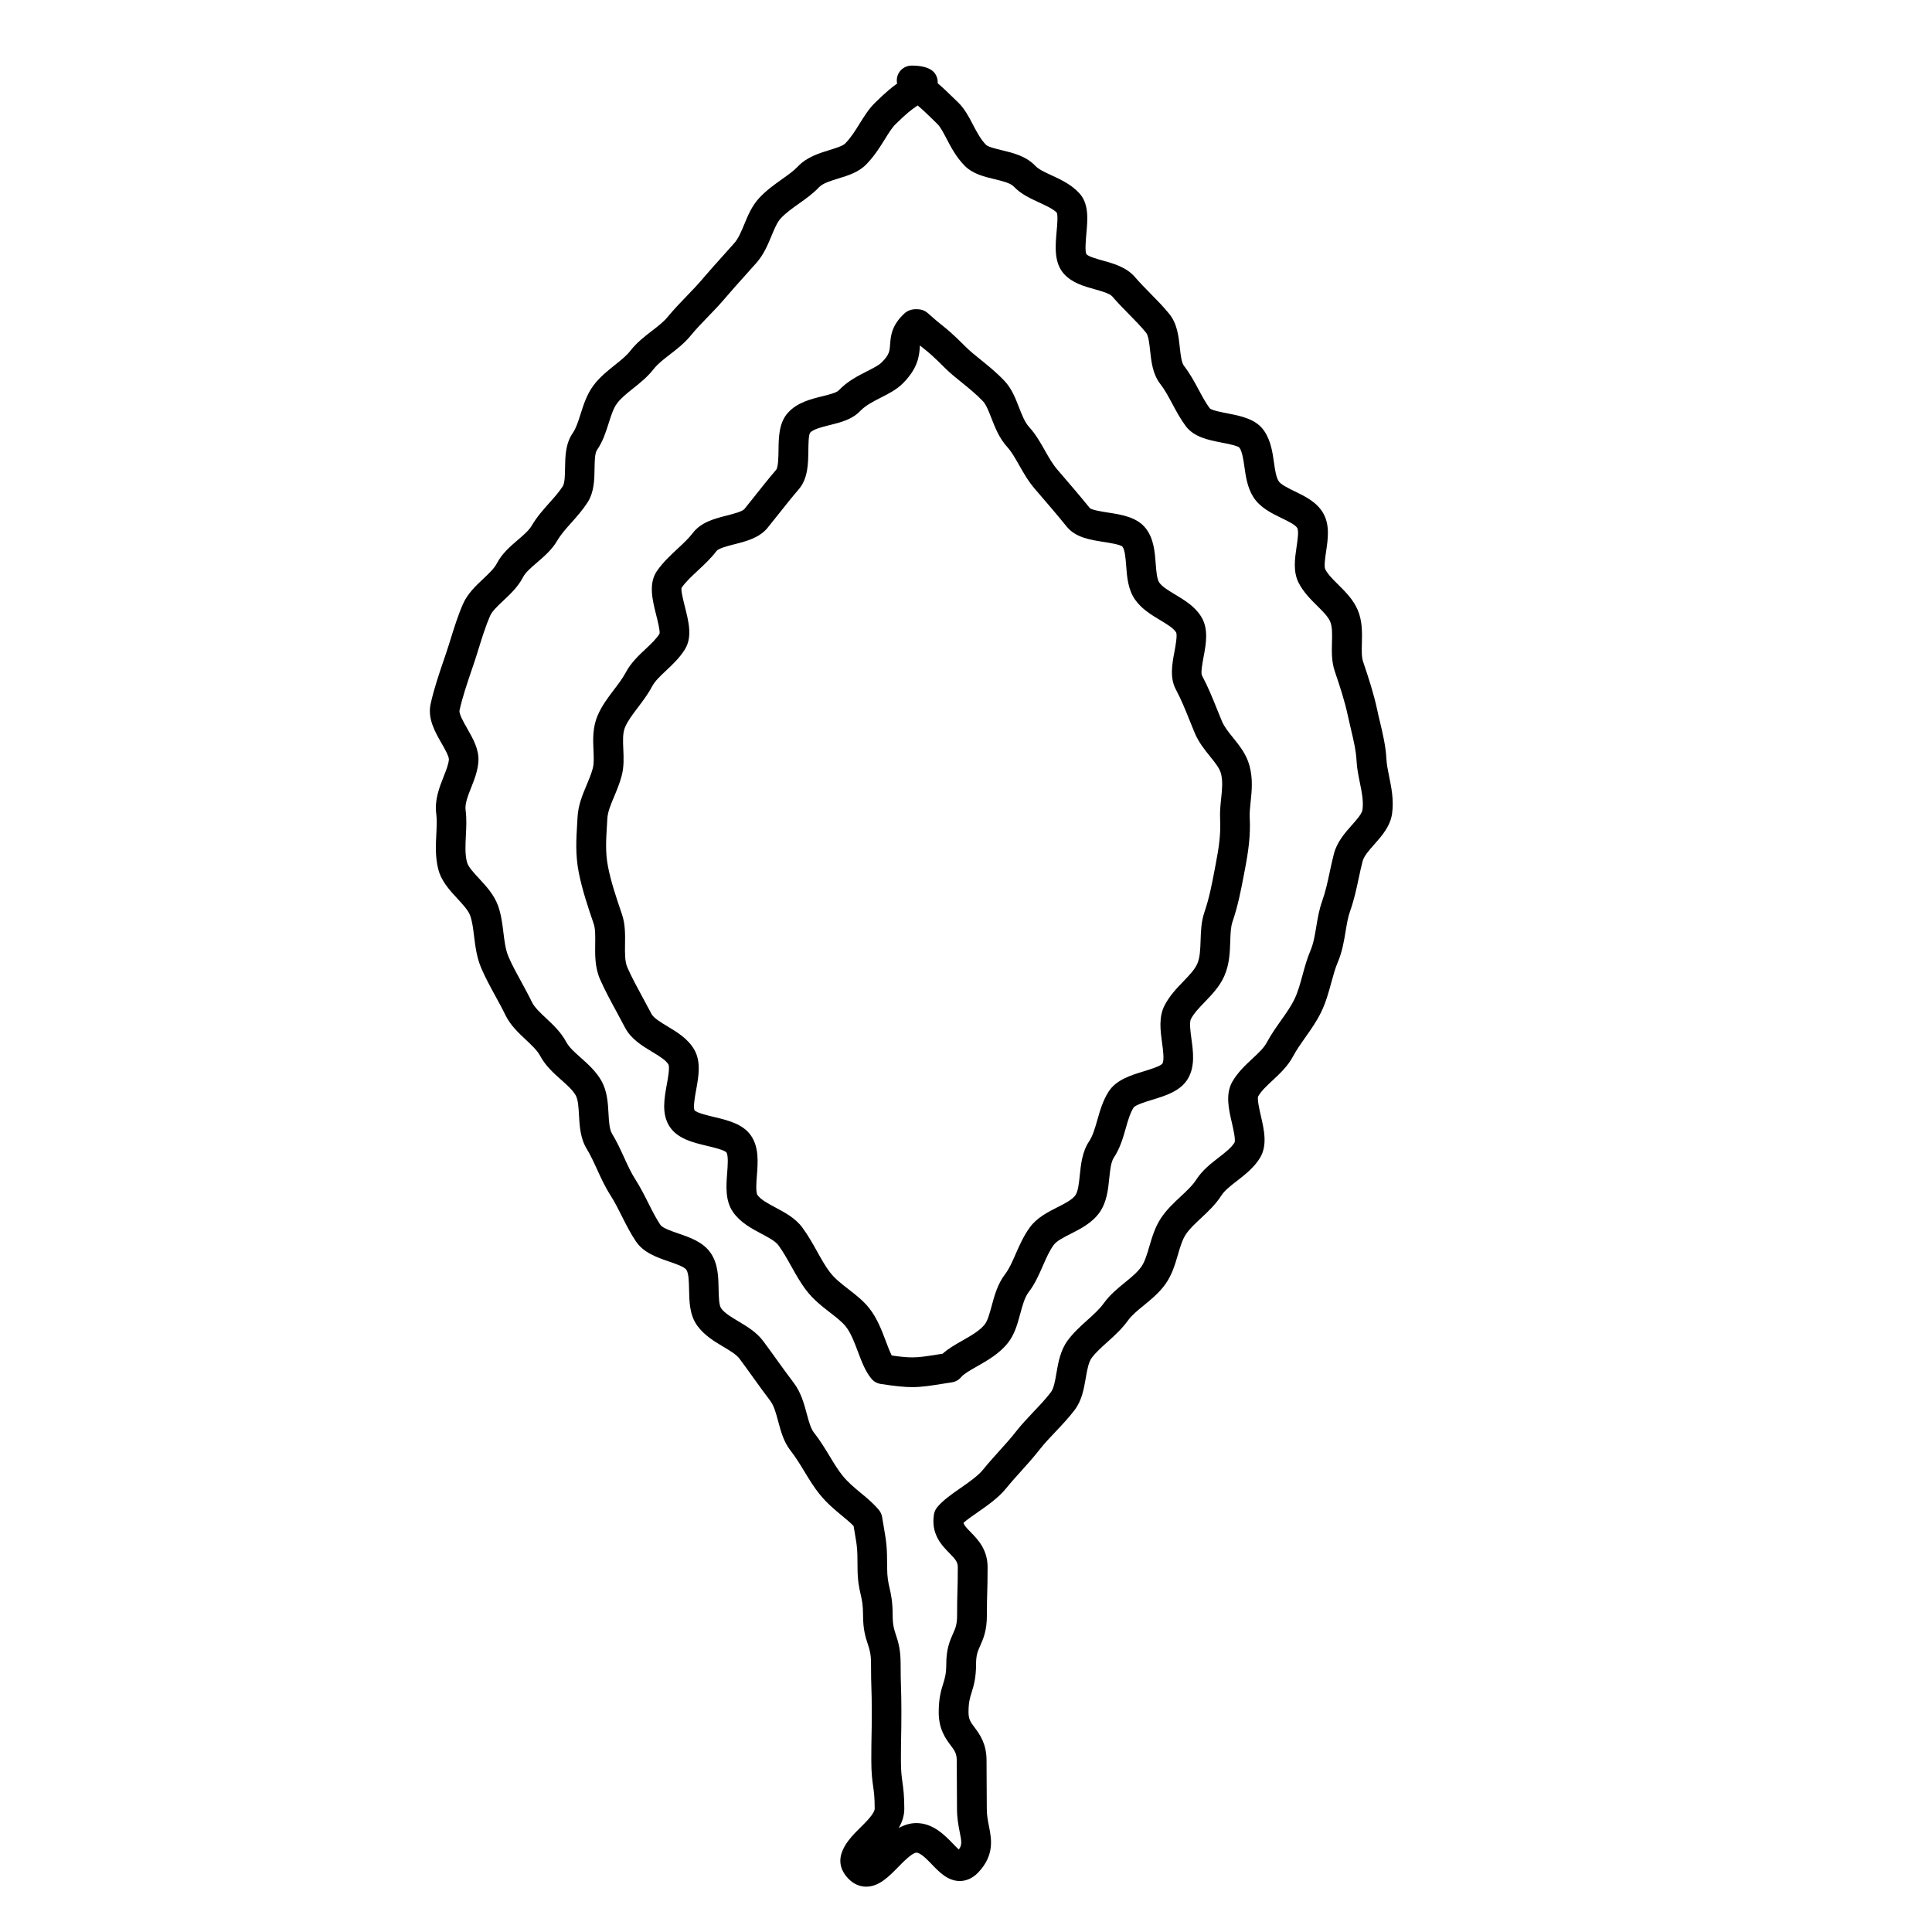 <?xml version="1.0" encoding="UTF-8"?>
<!-- Uploaded to: SVG Repo, www.svgrepo.com, Generator: SVG Repo Mixer Tools -->
<svg fill="#000000" width="800px" height="800px" version="1.1" viewBox="144 144 512 512" xmlns="http://www.w3.org/2000/svg">
 <g>
  <path d="m511.42 345.23c-0.172-3.438-0.945-6.672-1.684-9.793-0.27-1.102-0.535-2.227-0.777-3.387-0.922-4.297-2.242-8.309-3.731-12.727-0.414-1.211-0.363-2.992-0.316-4.875 0.074-2.762 0.156-5.898-1.145-8.891-1.188-2.719-3.266-4.777-5.102-6.602-1.418-1.402-2.75-2.723-3.453-4.082-0.371-0.734-0.016-3.168 0.227-4.781 0.484-3.273 1.035-6.984-0.805-10.145-1.699-2.922-4.797-4.426-7.531-5.75-1.723-0.836-3.668-1.785-4.25-2.688-0.684-1.066-0.965-3.023-1.234-4.922-0.387-2.738-0.836-5.848-2.641-8.453-2.156-3.121-6.152-3.894-9.668-4.582-1.57-0.305-4.188-0.809-4.719-1.348-1.082-1.469-1.984-3.148-2.934-4.922-1.133-2.109-2.305-4.297-3.898-6.344-0.66-0.852-0.891-2.981-1.098-4.863-0.324-2.953-0.688-6.309-2.797-8.891-1.625-1.996-3.391-3.785-5.098-5.516-1.363-1.387-2.719-2.754-3.953-4.199-2.258-2.648-5.602-3.59-8.559-4.414-1.684-0.473-3.789-1.059-4.352-1.691-0.418-0.766-0.152-3.754-0.012-5.359 0.352-3.926 0.719-7.988-1.859-10.801-2.137-2.332-4.918-3.609-7.367-4.746-1.758-0.809-3.418-1.578-4.273-2.488-2.492-2.625-5.926-3.449-8.957-4.176-1.512-0.363-3.586-0.859-4.137-1.422-1.434-1.457-2.465-3.426-3.457-5.336-1.074-2.059-2.188-4.184-3.871-5.836-3.137-3.082-4.352-4.188-5.481-5.144 0.043-0.551-0.035-1.125-0.242-1.664-0.285-0.75-1.133-3.012-6.648-3.012-1.637 0-3.113 1.008-3.688 2.535-0.277 0.734-0.324 1.508-0.164 2.234-1.285 0.906-2.699 1.988-5.934 5.164-1.586 1.559-2.793 3.512-3.969 5.394-1.145 1.852-2.324 3.758-3.856 5.32-0.645 0.656-2.5 1.223-4.125 1.727-2.828 0.871-6.035 1.859-8.438 4.383-1.098 1.16-2.613 2.234-4.227 3.379-1.957 1.395-4.176 2.969-6.07 5.031-1.879 2.059-2.914 4.527-3.898 6.922-0.797 1.926-1.555 3.746-2.625 4.949l-2.977 3.332c-1.91 2.121-3.848 4.277-5.75 6.519-1.227 1.434-2.562 2.809-3.898 4.199-1.715 1.777-3.449 3.574-5.031 5.512-1.039 1.273-2.547 2.441-4.144 3.672-2.004 1.547-4.074 3.148-5.773 5.328-1.012 1.301-2.516 2.504-4.109 3.773-2 1.602-4.062 3.25-5.711 5.484-1.715 2.32-2.582 5.062-3.352 7.484-0.613 1.938-1.195 3.762-2.066 5.027-1.957 2.824-2.004 6.262-2.051 9.293-0.027 1.859-0.059 3.969-0.605 4.824-0.961 1.496-2.203 2.898-3.527 4.371-1.637 1.836-3.328 3.727-4.676 6.031-0.75 1.289-2.188 2.519-3.711 3.824-1.973 1.691-4.207 3.606-5.574 6.246-0.684 1.324-2.09 2.648-3.59 4.059-1.957 1.844-4.172 3.926-5.375 6.688-1.332 3.055-2.324 6.25-3.285 9.34-0.398 1.285-0.793 2.547-1.203 3.746l-0.52 1.531c-1.348 3.957-2.734 8.039-3.57 11.914-0.82 3.832 1.164 7.309 2.918 10.375 0.781 1.375 1.973 3.449 1.93 4.25-0.062 1.223-0.703 2.84-1.379 4.551-1.16 2.922-2.465 6.234-1.957 9.949 0.199 1.48 0.109 3.289 0.012 5.207-0.148 2.938-0.32 6.262 0.535 9.5 0.824 3.133 3.07 5.559 5.055 7.699 1.422 1.539 2.898 3.121 3.391 4.527 0.547 1.527 0.77 3.41 1.02 5.41 0.324 2.641 0.688 5.633 1.895 8.453 1.086 2.551 2.434 5.016 3.738 7.394 0.906 1.66 1.828 3.332 2.656 5.043 1.316 2.719 3.512 4.769 5.449 6.582 1.547 1.453 3.012 2.828 3.777 4.262 1.41 2.644 3.617 4.609 5.562 6.34 1.57 1.391 3.043 2.707 3.852 4.113 0.645 1.133 0.766 3.207 0.871 5.215 0.164 2.891 0.34 6.168 2.066 8.996 1.008 1.66 1.859 3.5 2.746 5.453 1.043 2.281 2.125 4.644 3.57 6.891 1.113 1.73 2.035 3.594 2.965 5.441 1.113 2.219 2.273 4.519 3.727 6.691 2.031 3.035 5.59 4.262 8.734 5.344 1.727 0.586 4.094 1.406 4.641 2.188 0.645 0.93 0.688 3.234 0.73 5.273 0.059 3.144 0.121 6.703 2.152 9.531 1.863 2.586 4.555 4.199 6.926 5.609 1.793 1.066 3.484 2.078 4.32 3.207 1.207 1.625 2.367 3.242 3.516 4.84 1.539 2.141 3.051 4.246 4.594 6.269 0.996 1.301 1.539 3.32 2.109 5.457 0.719 2.672 1.457 5.438 3.285 7.762 1.363 1.742 2.547 3.695 3.695 5.578 1.211 2.004 2.473 4.074 3.957 5.918 1.941 2.418 4.09 4.191 5.984 5.762 1.172 0.965 2.211 1.828 3.066 2.715l0.336 2c0.566 3.289 0.703 4.066 0.703 8.852 0 3.637 0.441 5.574 0.828 7.273 0.34 1.48 0.637 2.762 0.637 5.516 0 3.832 0.668 5.852 1.254 7.637 0.477 1.449 0.855 2.598 0.855 5.164 0 3.266 0.051 4.894 0.102 6.523 0.051 1.574 0.102 3.144 0.102 6.281 0 3.164-0.031 4.746-0.062 6.324-0.031 1.621-0.062 3.242-0.062 6.481 0 3.484 0.258 5.332 0.488 6.957 0.211 1.512 0.41 2.938 0.41 5.867 0 1.285-2.234 3.496-3.863 5.106-2.859 2.824-8.191 8.082-3.176 13.414 1.691 1.805 3.539 2.184 4.785 2.184 3.387 0 5.957-2.625 8.438-5.16 1.418-1.438 3.773-3.848 4.879-3.848 1.09 0 2.84 1.812 4.113 3.133 1.977 2.059 4.227 4.375 7.375 4.375 1.254 0 3.121-0.395 4.902-2.277 4.336-4.598 3.5-8.832 2.832-12.227-0.289-1.438-0.578-2.934-0.578-4.641 0-3.219-0.016-4.828-0.035-6.438-0.016-1.59-0.031-3.176-0.031-6.352 0-4.508-1.836-6.965-3.168-8.758-1.07-1.426-1.609-2.152-1.609-4.047 0-2.598 0.363-3.762 0.82-5.227 0.551-1.77 1.18-3.777 1.18-7.578 0-2.363 0.457-3.387 1.09-4.797 0.793-1.77 1.777-3.969 1.777-8.008 0-3.148 0.047-4.723 0.094-6.297 0.047-1.633 0.094-3.266 0.094-6.527 0-4.703-2.609-7.363-4.512-9.301-1.203-1.223-1.727-1.848-1.891-2.445 0.988-0.859 2.387-1.844 3.758-2.785 2.602-1.816 5.559-3.867 7.598-6.406 1.176-1.457 2.481-2.906 3.824-4.394 1.711-1.895 3.481-3.863 5.152-6.008 1.195-1.523 2.566-2.961 3.973-4.441 1.727-1.828 3.519-3.711 5.164-5.871 1.922-2.516 2.461-5.664 2.945-8.438 0.352-2.074 0.723-4.207 1.574-5.359 1.055-1.422 2.531-2.75 4.098-4.16 1.91-1.723 3.894-3.504 5.543-5.793 0.98-1.363 2.519-2.625 4.156-3.957 1.961-1.602 4.184-3.418 5.852-5.809 1.664-2.398 2.449-5.07 3.203-7.644 0.605-2.059 1.176-4 2.106-5.391 0.988-1.469 2.457-2.84 4.008-4.289 1.906-1.777 3.879-3.617 5.406-6.008 0.852-1.328 2.445-2.562 4.129-3.867 2.109-1.637 4.508-3.488 6.094-6.086 2.043-3.352 1.082-7.484 0.242-11.133-0.355-1.555-1.027-4.441-0.715-5.191 0.828-1.438 2.281-2.793 3.824-4.227 1.883-1.758 4.023-3.746 5.414-6.359 0.906-1.707 2.062-3.332 3.273-5.055 1.477-2.078 2.996-4.231 4.176-6.672 1.266-2.609 1.984-5.246 2.684-7.805 0.531-1.941 1.023-3.773 1.715-5.398 1.191-2.781 1.664-5.656 2.082-8.199 0.32-1.922 0.613-3.742 1.18-5.32 1.086-3.066 1.699-5.969 2.297-8.77 0.324-1.516 0.641-3.023 1.039-4.535 0.348-1.332 1.738-2.902 3.082-4.418 2-2.258 4.266-4.812 4.727-8.219 0.484-3.574-0.195-6.887-0.789-9.797-0.324-1.613-0.641-3.156-0.715-4.543zm-9.105 17.367c-1.863 2.098-3.977 4.481-4.809 7.637-0.426 1.625-0.77 3.254-1.125 4.894-0.566 2.676-1.105 5.195-2.027 7.773-0.793 2.234-1.164 4.488-1.527 6.672-0.379 2.297-0.738 4.473-1.559 6.387-0.906 2.129-1.5 4.312-2.078 6.43-0.625 2.305-1.219 4.488-2.164 6.438-0.898 1.859-2.172 3.652-3.516 5.559-1.309 1.848-2.656 3.754-3.805 5.898-0.77 1.449-2.262 2.828-3.832 4.293-1.812 1.684-3.856 3.594-5.285 6.07-1.891 3.297-0.957 7.328-0.133 10.883 0.363 1.574 1.043 4.496 0.707 5.254-0.828 1.363-2.461 2.629-4.191 3.969-2.043 1.586-4.352 3.375-5.934 5.84-0.992 1.555-2.523 2.981-4.152 4.496-1.812 1.691-3.684 3.438-5.176 5.668-1.605 2.394-2.41 5.137-3.117 7.547-0.609 2.074-1.188 4.031-2.113 5.367-1.035 1.484-2.656 2.809-4.371 4.207-1.957 1.602-3.984 3.254-5.574 5.465-1.148 1.602-2.734 3.027-4.414 4.535-1.785 1.605-3.625 3.266-5.152 5.328-1.969 2.656-2.519 5.871-3.008 8.711-0.336 1.973-0.691 4.019-1.438 4.996-1.395 1.832-3.035 3.562-4.625 5.231-1.574 1.66-3.106 3.285-4.457 4.996-1.562 2-3.211 3.824-4.809 5.59-1.441 1.605-2.844 3.16-4.106 4.727-1.34 1.652-3.688 3.297-5.969 4.879-2.387 1.66-4.644 3.227-6.191 5.098-0.445 0.547-0.738 1.191-0.852 1.879-0.852 5.242 2.098 8.246 4.051 10.234 1.676 1.699 2.262 2.426 2.262 3.789 0 3.152-0.047 4.727-0.094 6.305-0.047 1.633-0.094 3.266-0.094 6.523 0 2.356-0.457 3.379-1.09 4.793-0.789 1.77-1.777 3.973-1.777 8.016 0 2.602-0.363 3.769-0.82 5.231-0.551 1.77-1.18 3.777-1.18 7.574 0 4.508 1.836 6.965 3.168 8.758 1.07 1.426 1.609 2.152 1.609 4.047 0 3.211 0.016 4.824 0.035 6.434 0.016 1.59 0.031 3.176 0.031 6.356 0 2.477 0.398 4.512 0.723 6.156 0.492 2.488 0.668 3.379-0.246 4.613-0.477-0.441-1.039-1.02-1.465-1.465-2.262-2.336-5.348-5.543-9.781-5.543-1.707 0-3.258 0.516-4.676 1.309 0.887-1.527 1.48-3.223 1.48-5.129 0-3.481-0.258-5.328-0.488-6.953-0.211-1.512-0.41-2.938-0.41-5.871 0-3.168 0.031-4.75 0.062-6.328 0.031-1.621 0.062-3.238 0.062-6.477 0-3.258-0.051-4.891-0.102-6.519-0.051-1.574-0.102-3.148-0.102-6.289 0-3.832-0.668-5.852-1.254-7.637-0.477-1.449-0.855-2.598-0.855-5.164 0-3.641-0.441-5.578-0.828-7.277-0.34-1.48-0.637-2.762-0.637-5.512 0-5.238-0.168-6.438-0.812-10.188l-0.52-3.066c-0.109-0.688-0.402-1.34-0.852-1.875-1.426-1.73-3.133-3.144-4.777-4.496-1.68-1.395-3.422-2.828-4.871-4.629-1.16-1.434-2.227-3.195-3.359-5.062-1.266-2.082-2.57-4.25-4.231-6.356-0.828-1.066-1.34-2.953-1.875-4.949-0.715-2.648-1.516-5.656-3.453-8.199-1.5-1.969-2.965-4.008-4.461-6.082-1.176-1.637-2.356-3.285-3.59-4.938-1.773-2.398-4.344-3.93-6.613-5.285-1.883-1.125-3.664-2.184-4.57-3.441-0.594-0.828-0.641-3.184-0.676-5.086-0.059-3.16-0.121-6.734-2.125-9.613-2.016-2.902-5.488-4.094-8.551-5.144-1.773-0.609-4.191-1.438-4.75-2.273-1.188-1.77-2.18-3.754-3.234-5.852-1.02-2.031-2.078-4.129-3.375-6.156-1.145-1.777-2.062-3.793-3.039-5.918-0.949-2.074-1.926-4.207-3.176-6.262-0.699-1.145-0.812-3.273-0.93-5.344-0.152-2.785-0.332-5.953-1.906-8.695-1.441-2.519-3.574-4.414-5.449-6.082-1.594-1.418-3.098-2.754-3.84-4.156-1.379-2.582-3.484-4.559-5.348-6.305-1.578-1.477-3.066-2.871-3.746-4.266-0.883-1.828-1.859-3.609-2.828-5.383-1.27-2.312-2.473-4.504-3.406-6.707-0.766-1.801-1.035-4-1.324-6.324-0.285-2.332-0.578-4.746-1.41-7.09-1.039-2.934-3.164-5.223-5.039-7.246-1.422-1.531-2.891-3.121-3.211-4.344-0.547-2.062-0.418-4.504-0.289-7.102 0.109-2.195 0.227-4.461-0.074-6.672-0.23-1.68 0.598-3.777 1.477-6 0.883-2.227 1.789-4.523 1.922-7.043 0.156-3.106-1.422-5.879-2.953-8.566-0.898-1.562-2.246-3.926-2.059-4.816 0.734-3.41 2.051-7.277 3.32-11.02l0.531-1.555c0.426-1.258 0.836-2.578 1.25-3.926 0.902-2.887 1.832-5.879 2.984-8.535 0.555-1.281 2.016-2.648 3.559-4.098 1.828-1.715 3.891-3.664 5.191-6.188 0.656-1.273 2.129-2.535 3.688-3.871 1.859-1.594 3.973-3.394 5.394-5.836 0.945-1.621 2.297-3.144 3.742-4.754 1.465-1.645 2.981-3.344 4.281-5.367 1.754-2.734 1.805-6.035 1.848-8.949 0.027-1.914 0.059-4.082 0.652-4.934 1.543-2.242 2.332-4.719 3.098-7.121 0.641-2.019 1.242-3.922 2.184-5.195 1.027-1.395 2.613-2.66 4.289-4 1.879-1.5 3.824-3.055 5.406-5.09 1.086-1.395 2.684-2.629 4.371-3.93 1.875-1.449 3.82-2.953 5.434-4.922 1.438-1.77 3.023-3.394 4.594-5.023 1.453-1.5 2.902-2.996 4.234-4.559 1.859-2.188 3.754-4.289 5.609-6.359l3.012-3.375c1.945-2.195 3.039-4.828 4.004-7.152 0.766-1.852 1.492-3.594 2.43-4.617 1.332-1.449 3.035-2.66 4.84-3.941 1.848-1.309 3.754-2.664 5.367-4.375 0.98-1.023 3.043-1.66 5.043-2.277 2.656-0.812 5.391-1.652 7.43-3.738 2.141-2.184 3.625-4.578 4.934-6.68 0.973-1.562 1.879-3.039 2.793-3.938 3.129-3.07 4.156-3.789 5.352-4.625 0.18-0.125 0.355-0.25 0.547-0.383 1.086 0.922 2.18 1.906 5.223 4.902 0.805 0.789 1.586 2.289 2.414 3.867 1.203 2.297 2.566 4.914 4.816 7.199 2.129 2.172 5.207 2.914 7.914 3.562 1.969 0.477 4.203 1.008 5.086 1.941 1.895 2.004 4.336 3.129 6.688 4.215 1.953 0.902 3.801 1.758 4.738 2.738 0.332 0.734 0.094 3.379-0.051 4.953-0.34 3.852-0.738 8.223 1.898 11.203 2.156 2.441 5.359 3.336 8.184 4.125 1.867 0.523 3.992 1.117 4.695 1.938 1.355 1.59 2.832 3.102 4.328 4.617 1.578 1.602 3.168 3.207 4.602 4.965 0.637 0.777 0.867 2.898 1.07 4.766 0.32 2.922 0.676 6.234 2.715 8.844 1.188 1.527 2.144 3.328 3.168 5.231 1.039 1.941 2.113 3.953 3.531 5.871 2.199 2.977 6.109 3.738 9.555 4.41 1.559 0.305 4.172 0.809 4.695 1.332 0.75 1.082 1.039 3.117 1.324 5.09 0.367 2.598 0.789 5.547 2.398 8.055 1.773 2.766 4.781 4.231 7.438 5.519 1.637 0.793 3.668 1.777 4.168 2.633 0.445 0.766 0.066 3.332-0.184 5.023-0.453 3.074-0.973 6.559 0.566 9.539 1.27 2.465 3.203 4.383 4.906 6.066 1.465 1.449 2.852 2.824 3.426 4.152 0.598 1.391 0.547 3.402 0.488 5.543-0.062 2.367-0.133 5.059 0.73 7.606 1.418 4.188 2.656 7.965 3.488 11.855 0.262 1.211 0.539 2.394 0.812 3.555 0.691 2.914 1.348 5.656 1.484 8.375 0.105 1.977 0.492 3.891 0.871 5.742 0.52 2.523 1.004 4.918 0.703 7.16-0.082 1.035-1.508 2.644-2.762 4.062z"/>
  <path d="m470.79 339.52c-1.203-1.48-2.324-2.883-2.945-4.344-0.457-1.086-0.891-2.164-1.324-3.238-1.16-2.887-2.352-5.867-4.004-8.965-0.336-0.699 0.168-3.394 0.441-4.856 0.652-3.488 1.395-7.445-0.645-10.723-1.691-2.715-4.434-4.359-6.856-5.82-1.707-1.02-3.465-2.078-4.234-3.184-0.637-0.918-0.805-3.106-0.949-5.031-0.23-3.055-0.5-6.512-2.555-9.238-2.34-3.082-6.438-3.723-10.051-4.281-1.605-0.25-4.289-0.668-4.856-1.195-2.754-3.394-5.512-6.602-8.238-9.766l-0.383-0.445c-1.238-1.438-2.234-3.184-3.281-5.043-1.203-2.125-2.449-4.324-4.191-6.234-1.141-1.25-1.879-3.168-2.676-5.199-0.961-2.477-1.957-5.039-3.894-7.062-2.109-2.219-4.352-4.031-6.324-5.621-1.406-1.133-2.723-2.188-3.82-3.281-3.68-3.668-4.918-4.66-6.352-5.801-0.883-0.707-1.883-1.508-3.891-3.305-1.133-0.945-2.324-0.945-3.117-0.945-0.98 0-2.121 0.371-2.852 1.023-3.547 3.203-3.758 6.176-3.906 8.344-0.117 1.68-0.188 2.703-2.211 4.707-0.781 0.789-2.281 1.547-3.863 2.352-2.457 1.242-5.238 2.656-7.582 5.121-0.566 0.598-2.734 1.141-4.305 1.527-3.113 0.77-6.641 1.645-9.102 4.356-2.418 2.66-2.465 6.508-2.508 9.902-0.02 1.711-0.059 4.578-0.641 5.254-1.852 2.137-3.609 4.359-5.406 6.629-0.988 1.238-1.973 2.492-2.996 3.746-0.547 0.668-2.984 1.289-4.613 1.707-3.219 0.82-6.875 1.746-9.078 4.664-1.066 1.406-2.5 2.734-4.016 4.144-1.898 1.773-3.867 3.606-5.449 5.871-2.32 3.336-1.211 7.719-0.246 11.582 0.414 1.637 1.105 4.375 0.914 5.07-0.867 1.395-2.227 2.664-3.656 4.016-1.836 1.715-3.914 3.668-5.297 6.254-0.824 1.547-1.93 3.008-3.113 4.555-1.602 2.109-3.258 4.289-4.367 6.926-1.34 3.176-1.195 6.375-1.07 9.203 0.078 1.777 0.152 3.457-0.184 4.703-0.41 1.539-1.02 2.981-1.66 4.504-1.09 2.609-2.227 5.301-2.387 8.527l-0.109 1.945c-0.227 3.699-0.484 7.894 0.418 12.539 0.914 4.711 2.547 9.508 3.988 13.734 0.445 1.312 0.418 3.223 0.387 5.246-0.043 2.961-0.094 6.324 1.309 9.484 1.285 2.906 2.859 5.801 4.383 8.605 0.746 1.371 1.484 2.738 2.203 4.121 1.574 3.043 4.539 4.832 7.16 6.414 1.816 1.098 3.688 2.227 4.344 3.363 0.414 0.73-0.125 3.727-0.426 5.336-0.656 3.609-1.402 7.703 0.66 11 2.098 3.371 6.309 4.367 10.02 5.254 1.602 0.379 4.578 1.086 5.121 1.738 0.551 0.828 0.348 3.496 0.199 5.441-0.262 3.441-0.562 7.348 1.574 10.387 1.941 2.766 4.914 4.34 7.527 5.731 1.812 0.961 3.672 1.953 4.457 3.008 1.266 1.723 2.312 3.606 3.426 5.59 1.203 2.152 2.445 4.375 3.988 6.391 1.906 2.488 4.273 4.32 6.367 5.941 1.609 1.25 3.133 2.43 4.098 3.648 1.348 1.691 2.297 4.215 3.211 6.656 1.012 2.688 1.973 5.223 3.578 7.164 0.613 0.746 1.48 1.234 2.434 1.387 4.008 0.613 6.269 0.844 8.371 0.844 2.508 0 4.582-0.332 8.02-0.875l2.531-0.395c0.957-0.148 1.82-0.641 2.434-1.387 0.699-0.844 2.481-1.859 4.207-2.84 2.766-1.574 5.902-3.363 8.156-6.188 1.812-2.277 2.562-5.059 3.289-7.75 0.605-2.242 1.176-4.359 2.25-5.762 1.645-2.141 2.699-4.566 3.723-6.906 0.906-2.074 1.762-4.031 2.934-5.621 0.762-1.023 2.644-1.977 4.473-2.906 2.664-1.355 5.688-2.887 7.656-5.68 1.91-2.723 2.258-6.07 2.555-9.031 0.219-2.113 0.445-4.309 1.203-5.449 1.648-2.477 2.461-5.305 3.168-7.797 0.586-2.062 1.145-4.004 2.062-5.469 0.453-0.719 3.406-1.621 5-2.106 3.519-1.07 7.519-2.293 9.461-5.656 1.867-3.25 1.348-7.094 0.883-10.48-0.25-1.844-0.594-4.359-0.137-5.242 0.793-1.539 2.199-2.992 3.68-4.535 1.938-2.016 3.941-4.094 5.168-6.871 1.371-3.09 1.477-6.312 1.574-9.164 0.062-1.969 0.121-3.824 0.598-5.215 1.441-4.246 2.184-8.098 2.898-11.824l0.348-1.816c0.988-5.129 1.559-9.242 1.316-13.914-0.066-1.312 0.09-2.75 0.246-4.273 0.301-2.828 0.637-6.035-0.305-9.52-0.801-3.019-2.676-5.352-4.34-7.406zm-3.172 16.086c-0.184 1.754-0.371 3.574-0.277 5.5 0.199 3.894-0.285 7.359-1.188 12.012l-0.352 1.844c-0.691 3.617-1.344 7.039-2.613 10.758-0.852 2.5-0.938 5.039-1.02 7.504-0.078 2.332-0.148 4.539-0.898 6.234-0.668 1.5-2.109 3-3.641 4.598-1.727 1.789-3.68 3.82-5 6.375-1.605 3.098-1.105 6.723-0.672 9.93 0.27 1.926 0.625 4.566 0.102 5.481-0.461 0.703-3.375 1.59-4.934 2.066-3.453 1.055-7.367 2.25-9.379 5.457-1.508 2.41-2.246 4.984-2.953 7.484-0.609 2.129-1.188 4.141-2.152 5.594-1.844 2.754-2.184 6.078-2.488 9.012-0.215 2.094-0.438 4.266-1.172 5.312-0.836 1.188-2.84 2.203-4.777 3.18-2.519 1.281-5.379 2.734-7.246 5.266-1.691 2.297-2.812 4.871-3.805 7.133-0.875 2-1.699 3.891-2.754 5.273-2.027 2.633-2.867 5.75-3.606 8.496-0.547 2.004-1.055 3.898-1.852 4.902-1.301 1.637-3.633 2.961-5.887 4.246-1.922 1.09-3.769 2.141-5.246 3.488l-1.258 0.195c-3.164 0.504-4.906 0.777-6.789 0.777-1.363 0-2.93-0.137-5.438-0.5-0.535-1.035-1.059-2.434-1.574-3.805-1.082-2.867-2.305-6.113-4.426-8.773-1.559-1.961-3.531-3.488-5.438-4.965-1.879-1.457-3.652-2.832-4.938-4.512-1.203-1.562-2.25-3.441-3.363-5.438-1.18-2.109-2.398-4.297-3.957-6.418-1.848-2.508-4.641-3.988-7.106-5.301-1.922-1.02-3.914-2.078-4.777-3.305-0.508-0.723-0.293-3.559-0.156-5.254 0.262-3.434 0.555-7.328-1.5-10.406-2.129-3.191-6.231-4.168-9.844-5.027-1.621-0.387-4.633-1.105-5.168-1.77-0.445-0.715 0.109-3.773 0.41-5.414 0.637-3.488 1.359-7.445-0.5-10.668-1.668-2.902-4.555-4.641-7.106-6.176-1.812-1.09-3.68-2.219-4.234-3.297-0.746-1.422-1.512-2.844-2.281-4.258-1.512-2.785-2.945-5.414-4.098-8.035-0.699-1.578-0.668-3.816-0.629-6.184 0.035-2.602 0.078-5.301-0.809-7.902-1.699-4.981-2.961-8.805-3.711-12.691-0.715-3.664-0.508-7.016-0.293-10.559l0.117-2.031c0.094-1.852 0.875-3.715 1.789-5.879 0.676-1.621 1.449-3.453 2.004-5.504 0.652-2.426 0.547-4.801 0.445-7.106-0.102-2.195-0.188-4.262 0.461-5.805 0.723-1.723 2.016-3.418 3.379-5.215 1.312-1.727 2.672-3.512 3.793-5.617 0.766-1.438 2.203-2.785 3.731-4.219 1.66-1.559 3.543-3.32 4.953-5.59 2.031-3.258 1.02-7.273 0.043-11.152-0.418-1.676-1.129-4.481-0.922-5.168 1.09-1.574 2.672-3.043 4.344-4.598 1.691-1.578 3.441-3.207 4.922-5.152 0.547-0.723 3.082-1.371 4.75-1.793 3.09-0.781 6.598-1.676 8.781-4.359 1.039-1.285 2.059-2.562 3.059-3.824 1.723-2.18 3.418-4.312 5.195-6.375 2.461-2.852 2.508-6.809 2.551-10.297 0.016-1.531 0.047-4.098 0.457-4.703 0.859-0.945 3.152-1.512 5.176-2.016 2.93-0.73 5.957-1.48 8.109-3.738 1.418-1.484 3.379-2.481 5.453-3.539 2.062-1.043 4.188-2.125 5.856-3.793 4.106-4.094 4.344-7.496 4.496-9.734 0.012-0.109 0.016-0.203 0.02-0.305 0.355 0.293 0.676 0.547 0.98 0.789 1.301 1.035 2.332 1.859 5.699 5.223 1.273 1.27 2.797 2.516 4.434 3.824 1.875 1.516 3.816 3.086 5.578 4.934 0.855 0.898 1.531 2.633 2.25 4.477 0.973 2.492 2.066 5.316 4.184 7.644 1.156 1.266 2.129 2.992 3.168 4.824 1.195 2.106 2.426 4.281 4.172 6.305l0.379 0.441c2.684 3.113 5.383 6.25 8.102 9.598 2.32 2.852 6.262 3.465 9.742 4.008 1.547 0.242 4.43 0.691 4.992 1.258 0.66 0.871 0.828 3.106 0.98 5.074 0.219 2.934 0.477 6.25 2.332 8.926 1.73 2.492 4.34 4.062 6.644 5.449 1.738 1.043 3.543 2.125 4.231 3.234 0.418 0.672-0.121 3.562-0.41 5.117-0.609 3.238-1.297 6.91 0.348 9.996 1.449 2.723 2.516 5.379 3.648 8.199 0.445 1.117 0.898 2.242 1.371 3.363 1.043 2.492 2.656 4.481 4.066 6.234 1.344 1.66 2.504 3.098 2.883 4.496 0.539 2.059 0.305 4.285 0.055 6.637z"/>
 </g>
</svg>